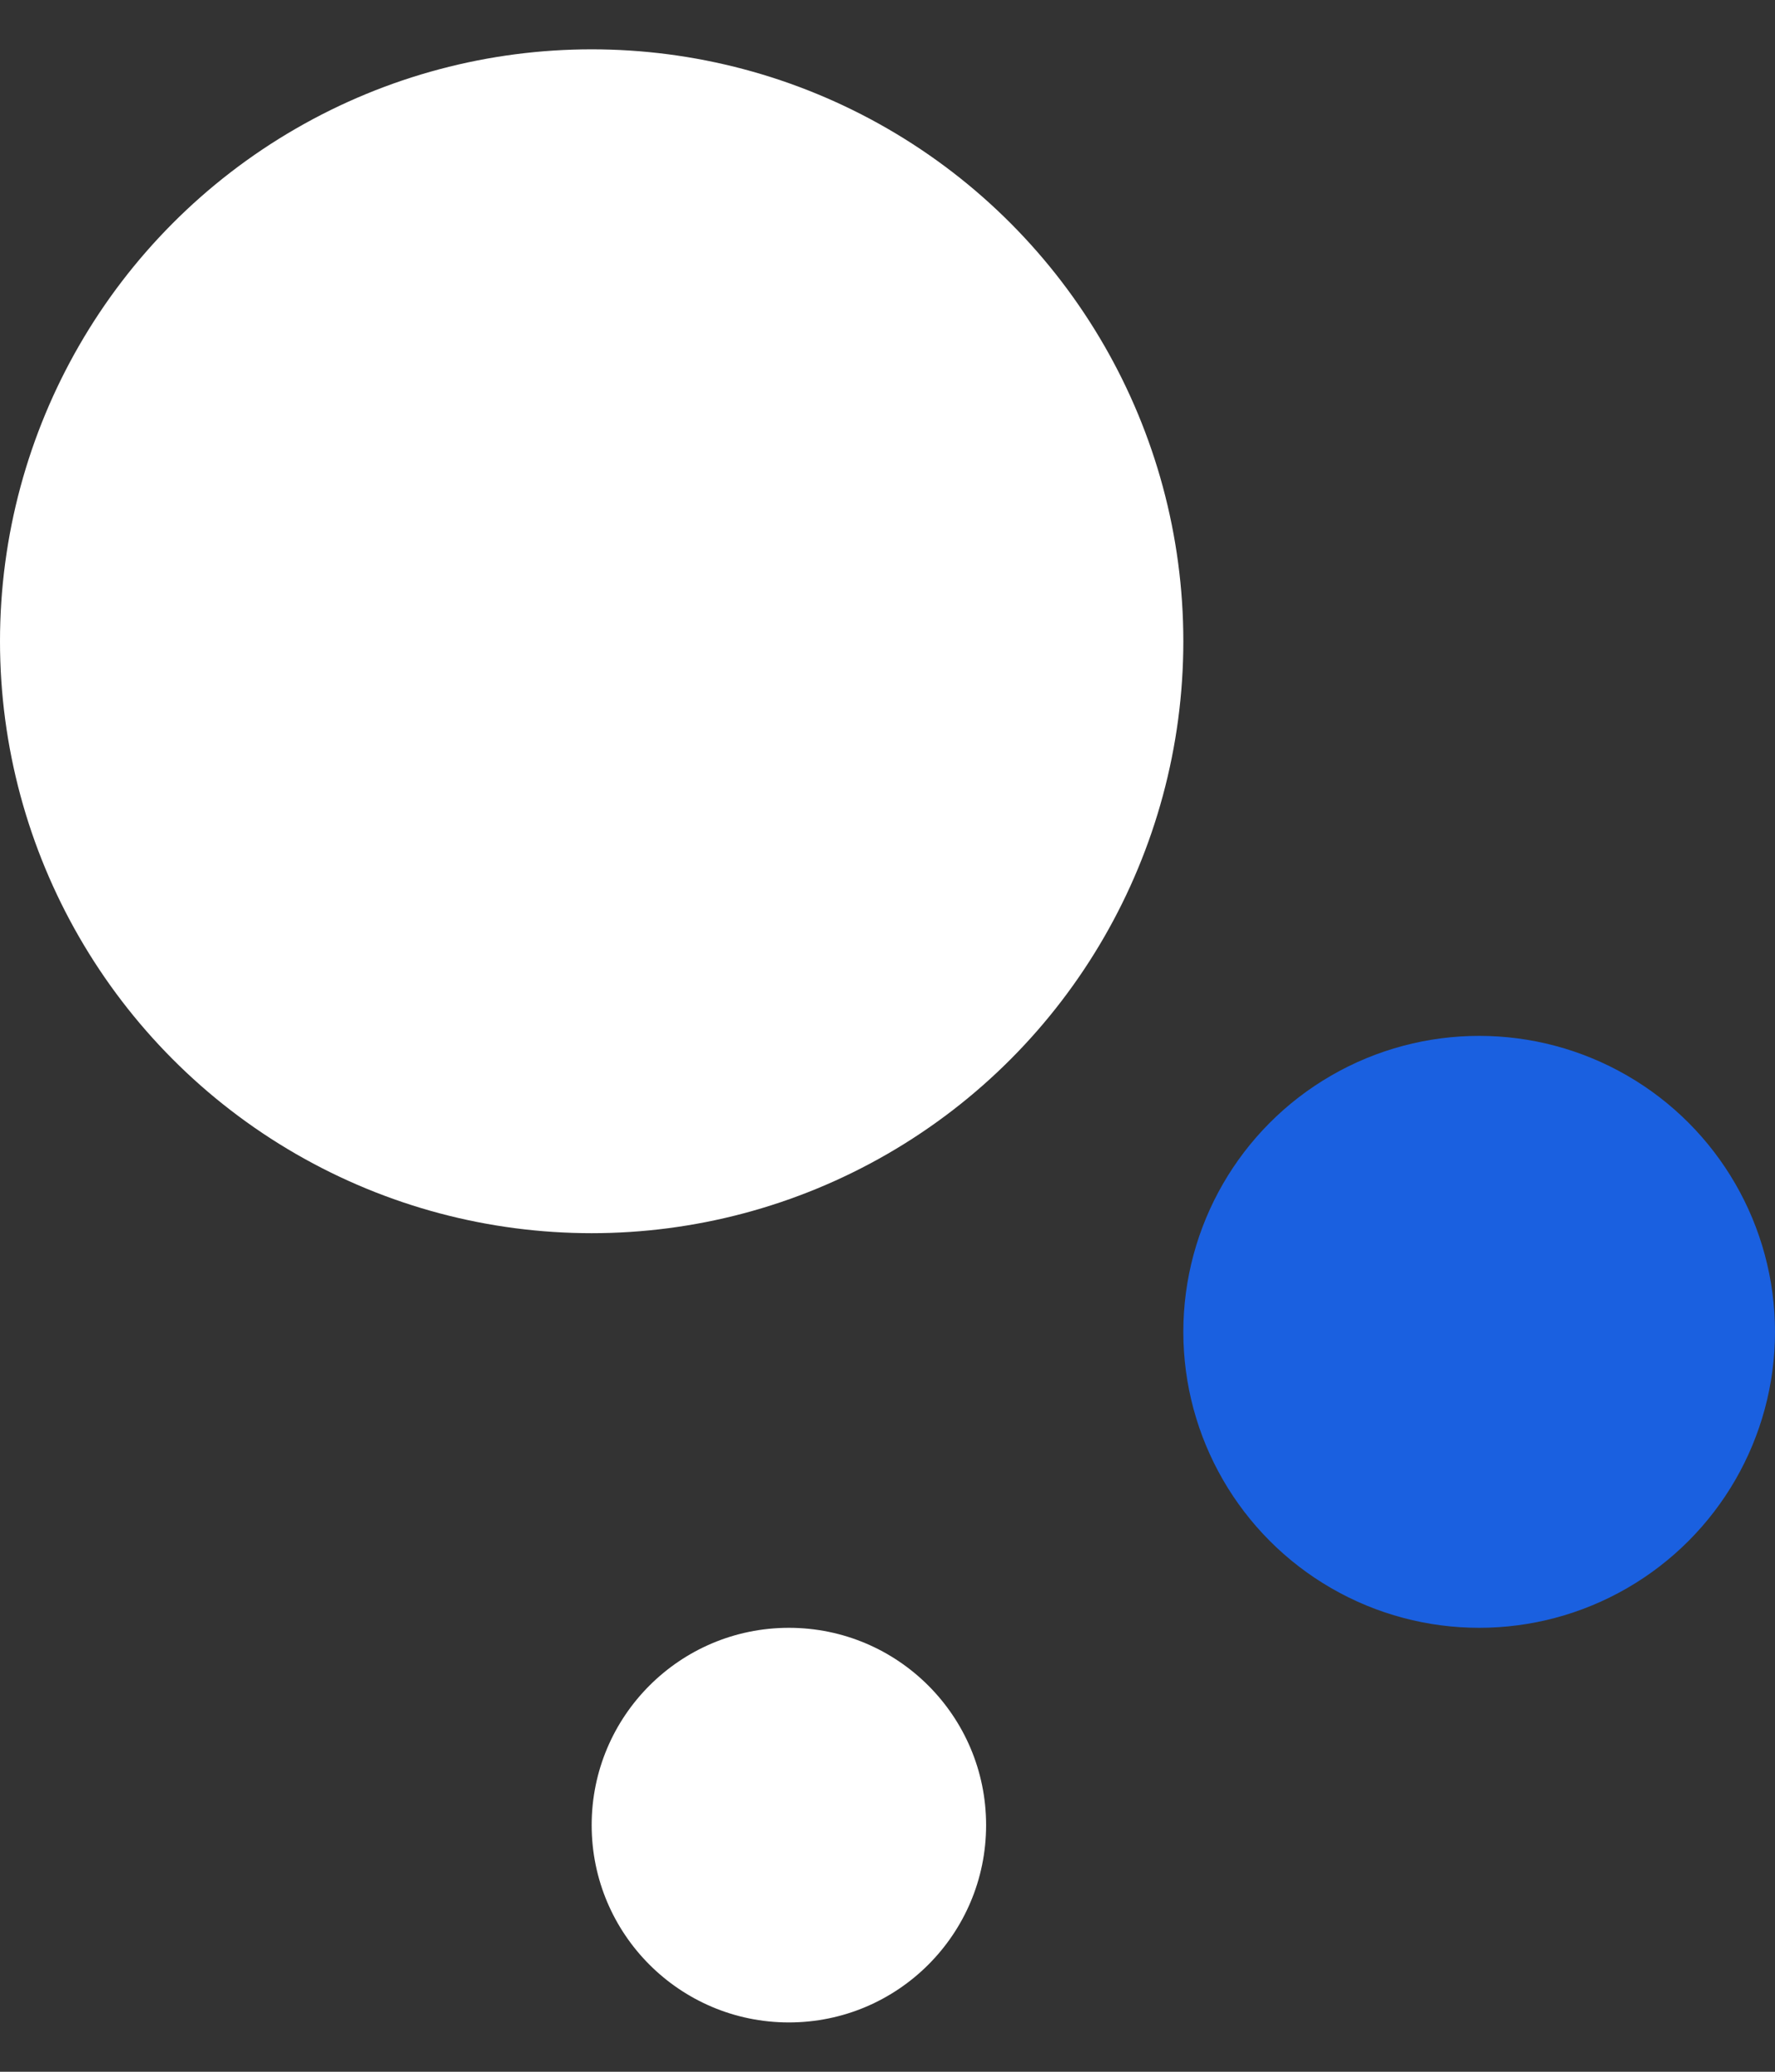 <svg width="18" height="21" viewBox="0 0 18 21" fill="none" xmlns="http://www.w3.org/2000/svg">
    <rect x="0" y="0" width="18" height="21" fill="#333333" stroke="none"/>
    <circle cx="6" cy="6.5" r="6" fill="white"/>
    <circle cx="15" cy="13.5" r="3" fill="#1A60E0"/>
    <circle cx="8" cy="18.5" r="2" fill="white"/>
</svg>
